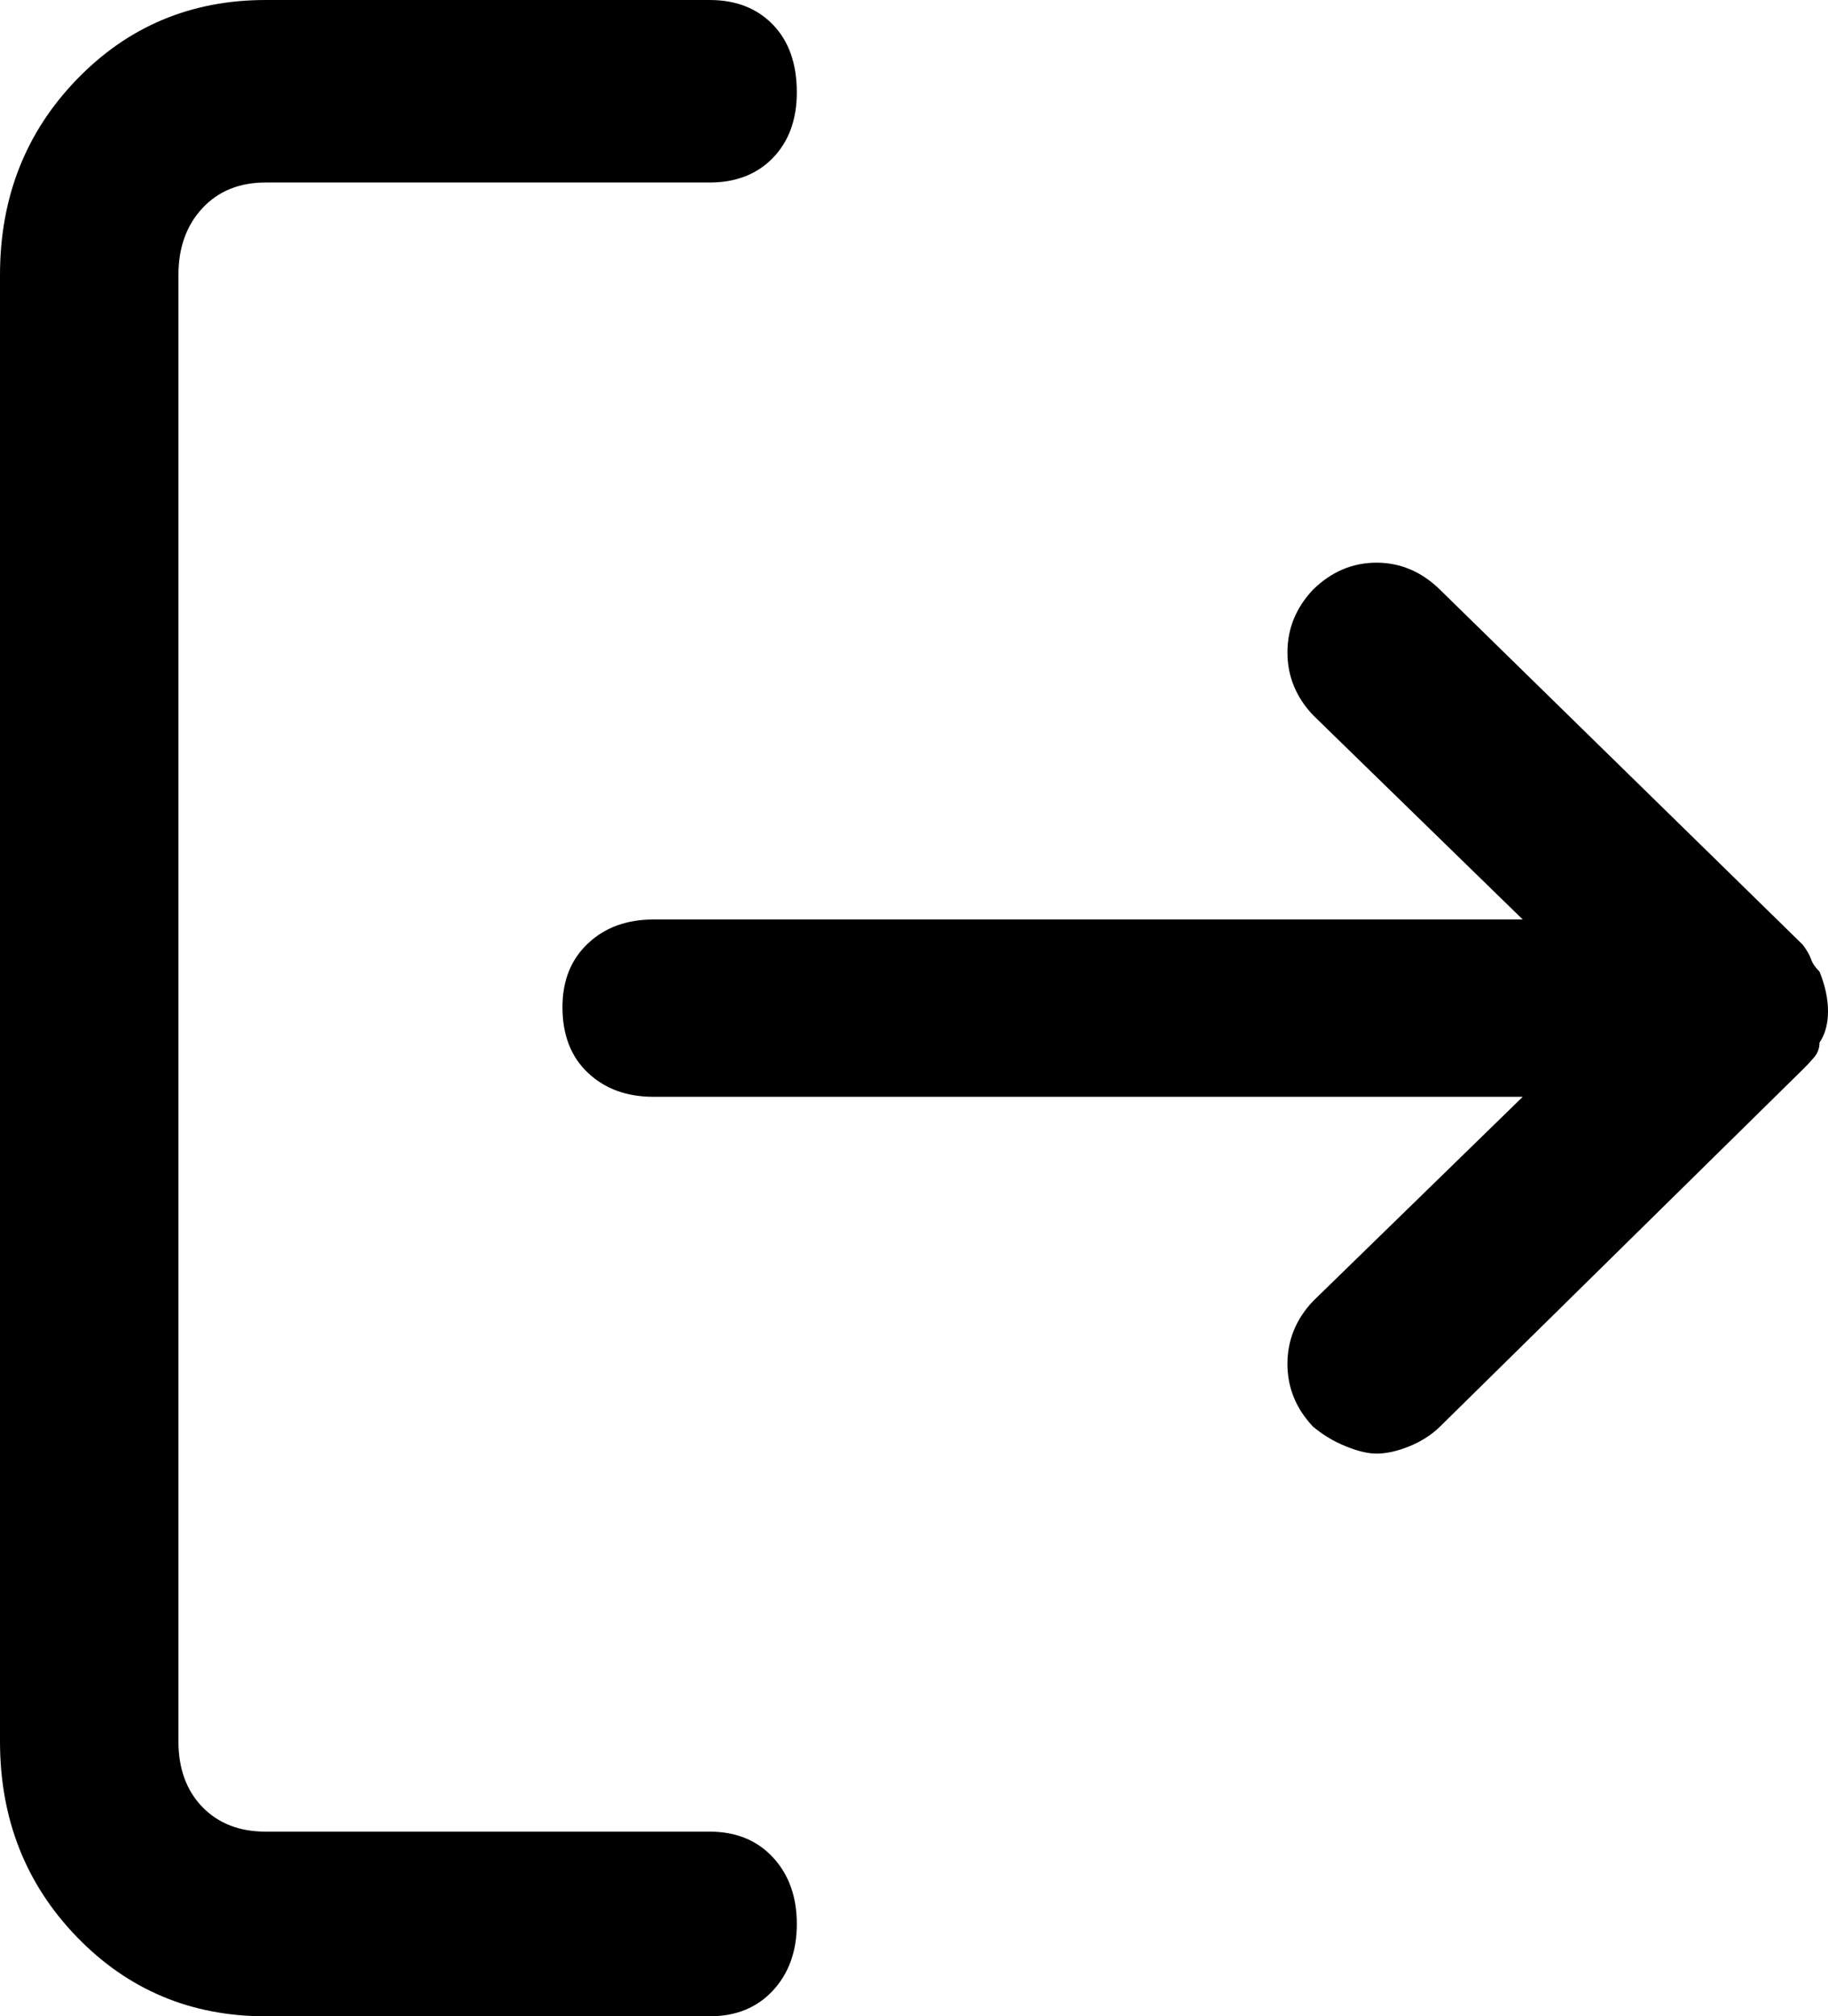 <?xml version="1.0" encoding="UTF-8"?>
<svg width="39px" height="43px" viewBox="0 0 39 43" version="1.1" xmlns="http://www.w3.org/2000/svg" xmlns:xlink="http://www.w3.org/1999/xlink">
    <!-- Generator: Sketch 58 (84663) - https://sketch.com -->
    <title>Fill 1</title>
    <desc>Created with Sketch.</desc>
    <g id="Page-1" stroke="none" stroke-width="1" fill="none" fill-rule="evenodd">
        <g id="CrewStream_Pricing-2" transform="translate(-981, -839)" fill="#000000">
            <path d="M996.141,878.062 L986.667,878.062 C986.106,878.062 985.656,877.886 985.316,877.535 C984.977,877.184 984.807,876.718 984.807,876.138 L984.807,844.862 C984.807,844.282 984.977,843.808 985.316,843.442 C985.656,843.076 986.106,842.892 986.667,842.892 L996.141,842.892 C996.701,842.892 997.151,842.717 997.491,842.366 C997.83,842.015 998,841.549 998,840.969 C998,840.359 997.83,839.878 997.491,839.527 C997.151,839.176 996.701,839 996.141,839 L986.667,839 C985.073,839 983.73,839.565 982.638,840.694 C981.546,841.824 981,843.213 981,844.862 L981,876.138 C981,877.787 981.546,879.176 982.638,880.306 C983.73,881.435 985.073,882 986.667,882 L996.141,882 C996.701,882 997.151,881.817 997.491,881.45 C997.83,881.084 998,880.611 998,880.031 C998,879.451 997.83,878.978 997.491,878.611 C997.151,878.245 996.701,878.062 996.141,878.062 Z M1019.819,861.234 C1019.94,861.056 1020,860.834 1020,860.567 C1020,860.3 1019.94,860.018 1019.819,859.721 C1019.729,859.632 1019.668,859.543 1019.638,859.454 C1019.608,859.365 1019.548,859.262 1019.457,859.143 L1011.724,851.578 C1011.332,851.193 1010.879,851 1010.367,851 C1009.854,851 1009.402,851.193 1009.01,851.578 C1008.648,851.964 1008.467,852.409 1008.467,852.913 C1008.467,853.418 1008.648,853.863 1009.01,854.248 L1013.487,858.609 L994.945,858.609 C994.372,858.609 993.905,858.779 993.543,859.121 C993.181,859.462 993,859.914 993,860.478 C993,861.071 993.181,861.538 993.543,861.879 C993.905,862.221 994.372,862.391 994.945,862.391 L1013.487,862.391 L1009.01,866.752 C1008.648,867.137 1008.467,867.582 1008.467,868.087 C1008.467,868.591 1008.648,869.036 1009.01,869.422 C1009.221,869.6 1009.455,869.74 1009.711,869.844 C1009.967,869.948 1010.186,870 1010.367,870 C1010.578,870 1010.812,869.948 1011.068,869.844 C1011.324,869.74 1011.543,869.6 1011.724,869.422 L1019.457,861.813 C1019.548,861.724 1019.631,861.635 1019.706,861.546 C1019.781,861.457 1019.819,861.353 1019.819,861.234 Z" id="Fill-1"></path>
        </g>
    </g>
</svg>